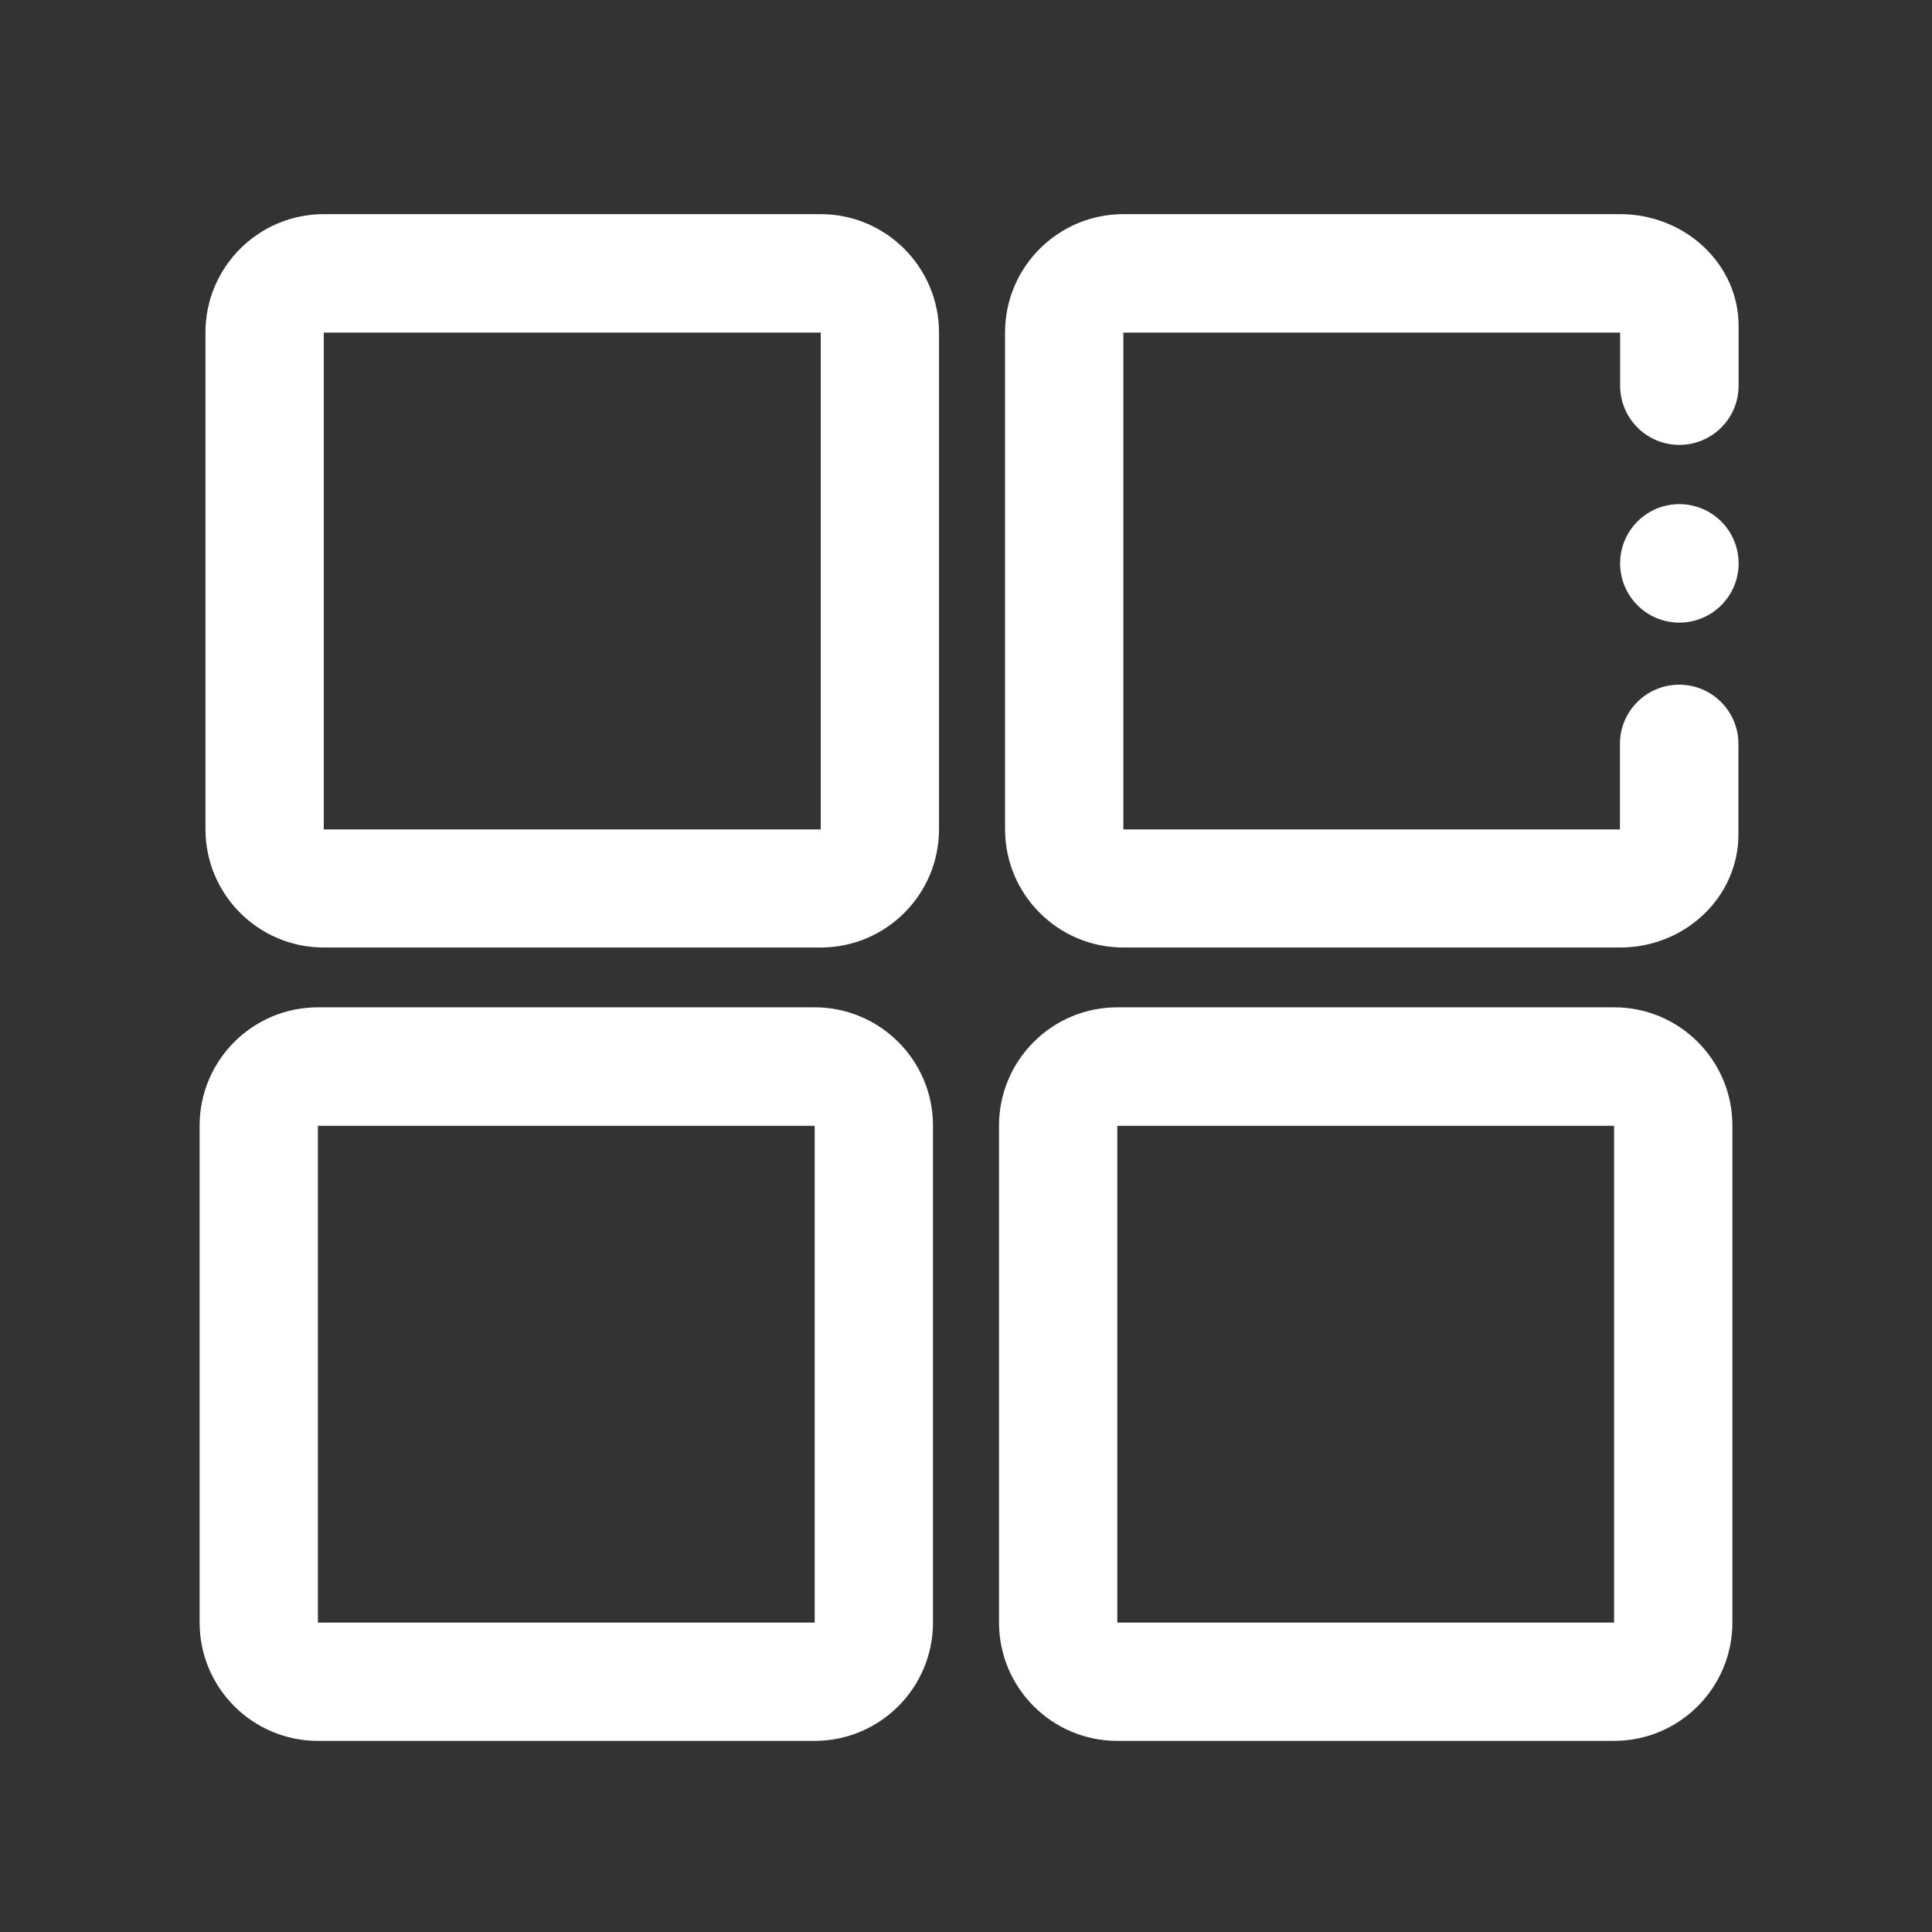 <?xml version="1.0" standalone="no"?><!DOCTYPE svg PUBLIC "-//W3C//DTD SVG 1.1//EN" "http://www.w3.org/Graphics/SVG/1.1/DTD/svg11.dtd"><svg t="1706513030150" class="icon" viewBox="0 0 1024 1024" version="1.1" xmlns="http://www.w3.org/2000/svg" p-id="14238" xmlns:xlink="http://www.w3.org/1999/xlink" width="200" height="200"><rect x="0" y="0" width="1024" height="1024" fill="#333333" stroke="none"/><path d="M858.7 113.5H595.4c-34.6 0-62.7 28.1-62.7 62.7v263.3c0 34.6 28.1 62.7 62.7 62.7h263.3c34.6 0 62.7-26.9 62.7-59.9v-48c0-17.3-14-31.4-31.4-31.4-17.3 0-31.4 14-31.4 31.4V439.6H595.4V176.3h263.3V204.4c0 17.3 14 31.4 31.4 31.4 17.3 0 31.4-14 31.4-31.4v-31.7c0-32.6-28.2-59.2-62.8-59.2zM435 113.5H171.6c-34.6 0-62.7 28.1-62.7 62.7v263.3c0 34.6 28.1 62.7 62.7 62.7H435c34.6 0 62.7-28.1 62.7-62.7V176.3c0-34.6-28.1-62.8-62.7-62.8z m0 326.1H171.6V176.3H435v263.3zM431.8 533.9H168.5c-34.6 0-62.7 28.1-62.7 62.7V860c0 34.6 28.1 62.7 62.7 62.7h263.3c34.6 0 62.7-28.1 62.7-62.7V596.7c0.1-34.6-28.1-62.8-62.7-62.8z m0 326.1H168.5V596.7h263.3V860zM855.6 533.9H592.2c-34.6 0-62.7 28.1-62.7 62.7V860c0 34.6 28.1 62.7 62.7 62.7h263.3c34.6 0 62.7-28.1 62.7-62.7V596.7c0.1-34.6-28-62.8-62.6-62.8z m0 326.1H592.2V596.7h263.3V860z" fill="#ffffff" p-id="14239"></path><path d="M890.1 298.6m-31.4 0a31.4 31.4 0 1 0 62.8 0 31.4 31.4 0 1 0-62.8 0Z" fill="#ffffff" p-id="14240"></path></svg>